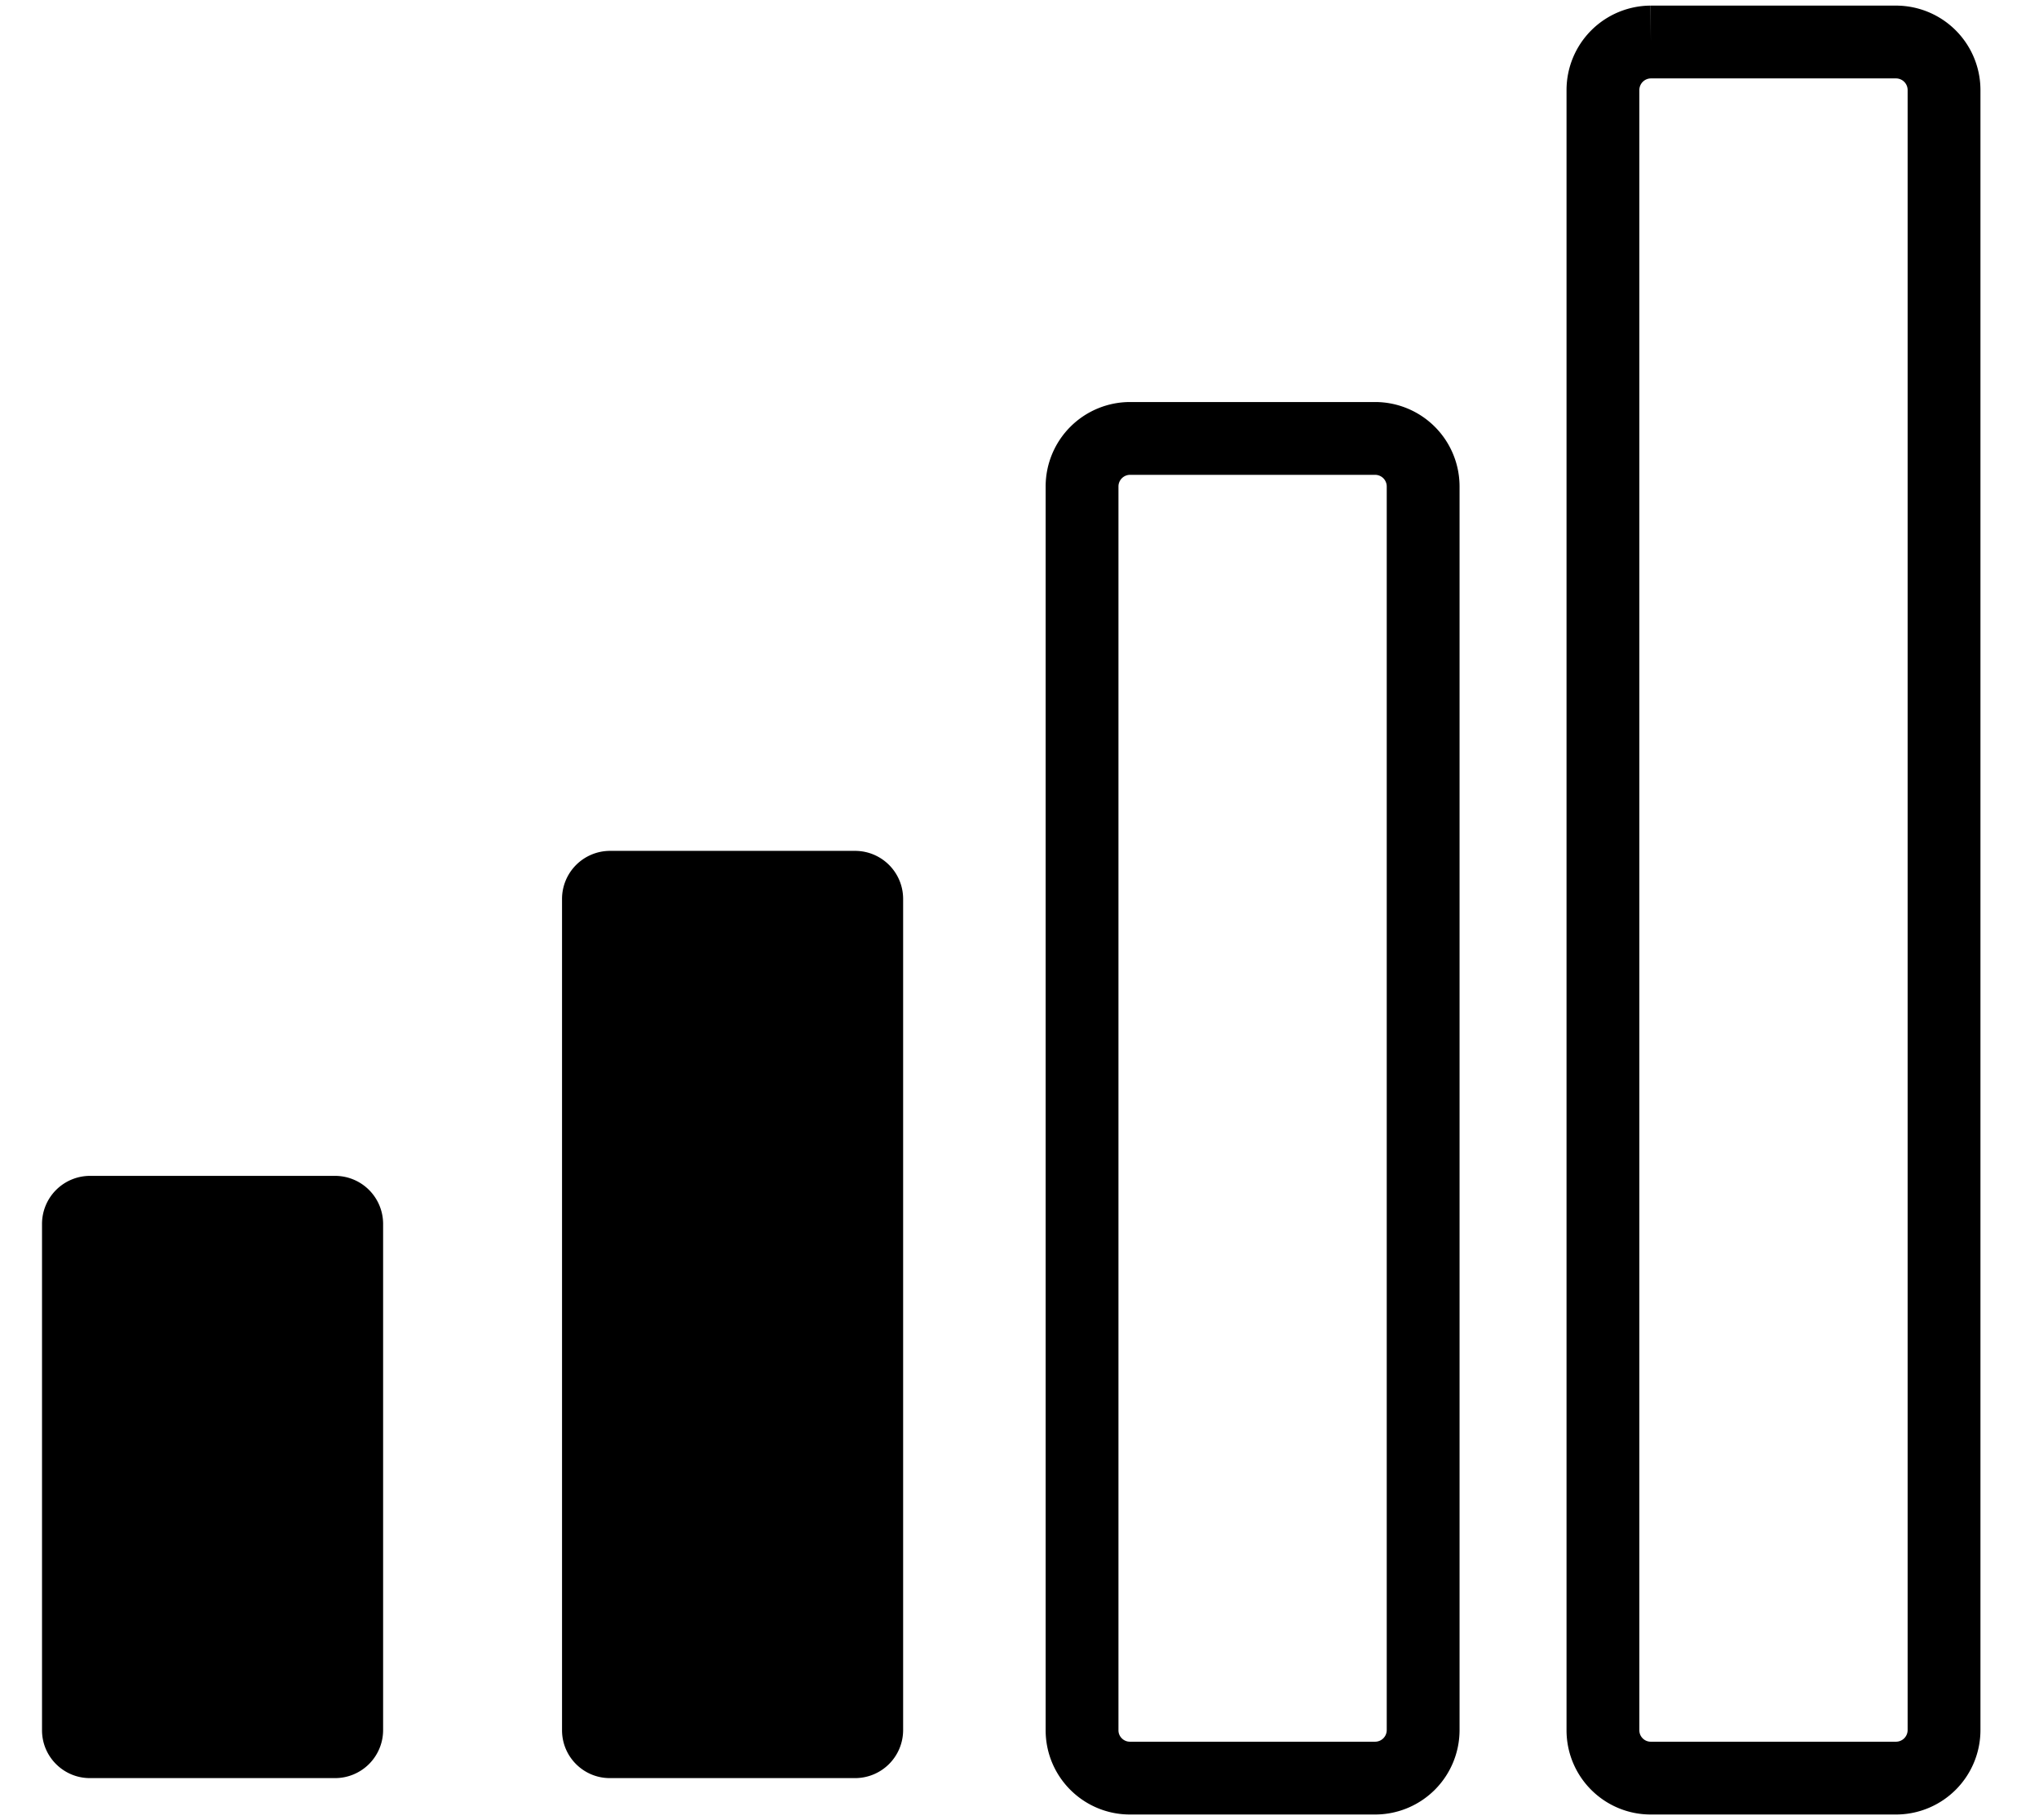 <svg id="icon" xmlns="http://www.w3.org/2000/svg" viewBox="0 0 28 25"><path d="M4.603 16.151H1.235a.66.66 0 0 0-.658.658v6.957c0 .363.295.657.658.657h3.368a.66.66 0 0 0 .658-.657v-6.957a.66.66 0 0 0-.658-.658M11.744 11.687H8.375a.66.66 0 0 0-.657.657v11.422c0 .363.294.657.657.657h3.37a.66.66 0 0 0 .657-.657V12.344a.66.66 0 0 0-.658-.657"/><path fill="transparent" stroke="currentColor" d="M18.886 6.022h-3.369a.66.66 0 0 0-.658.658v17.086c0 .363.295.657.658.657h3.369a.66.66 0 0 0 .657-.657V6.68a.66.66 0 0 0-.657-.658ZM26.038.577h-3.369a.66.66 0 0 0-.657.657v22.532c0 .363.294.657.657.657h3.369a.66.66 0 0 0 .658-.657V1.234a.66.66 0 0 0-.658-.657Z"/></svg>
